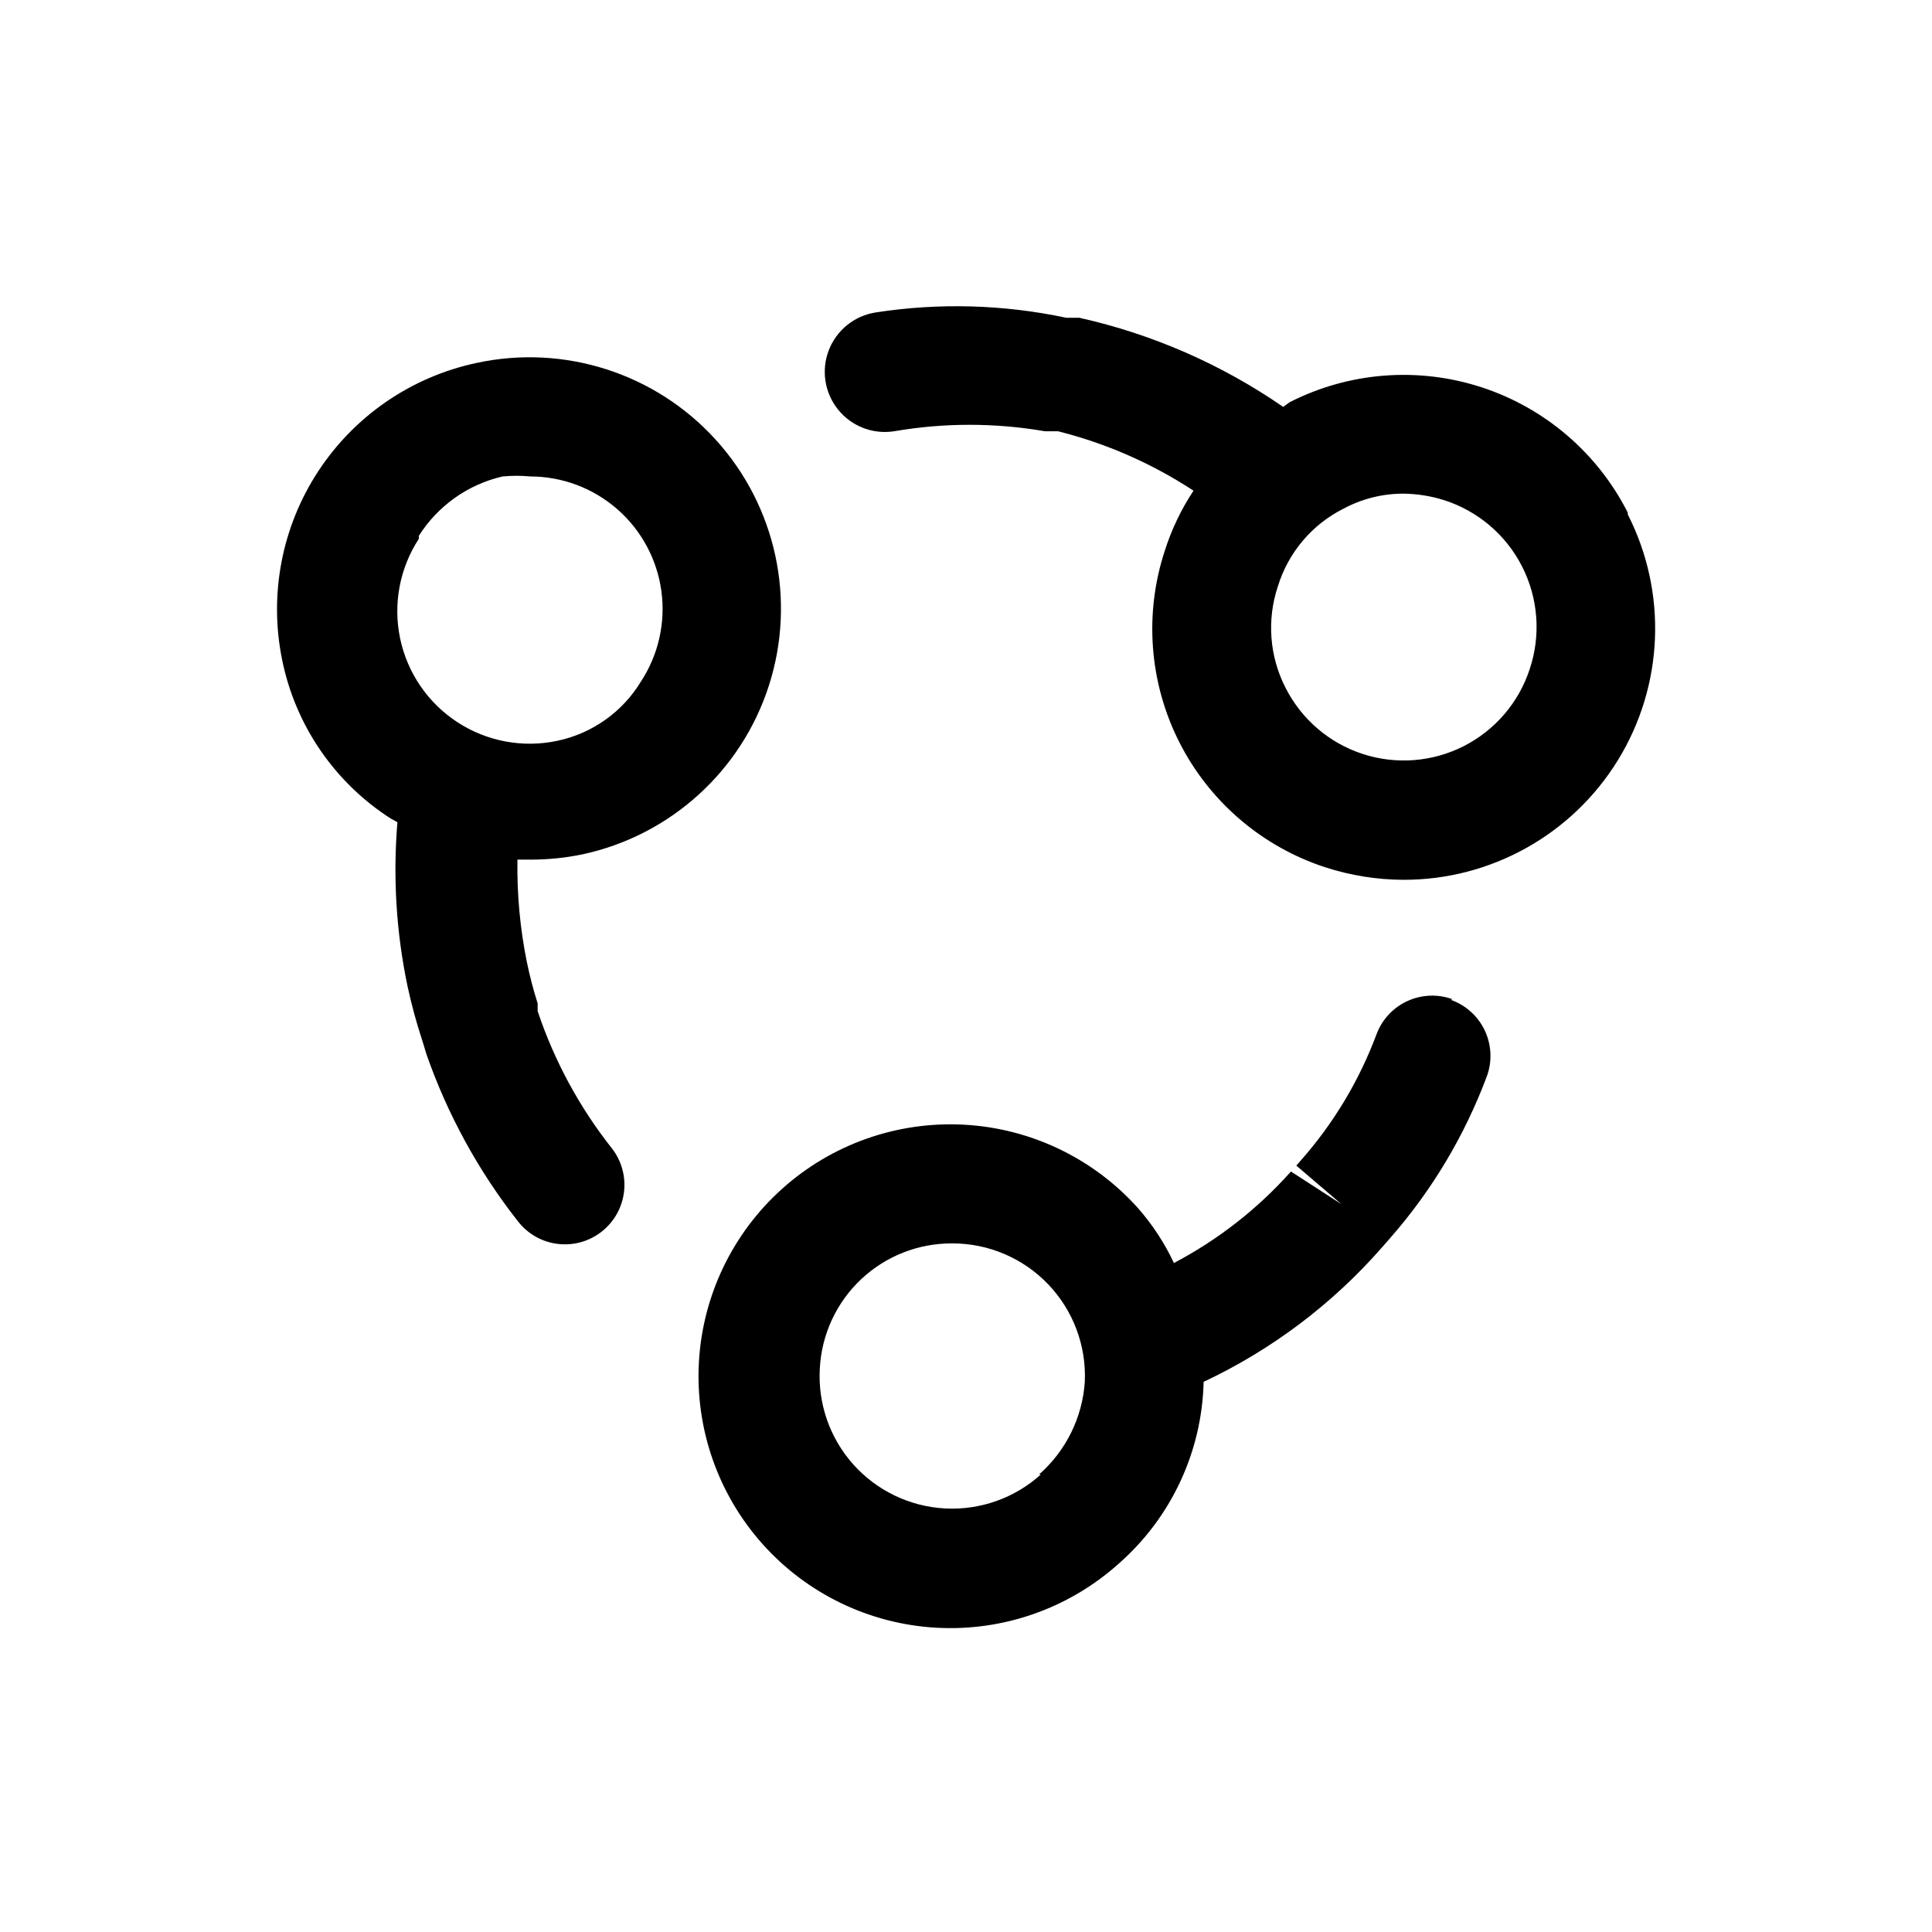 <?xml version="1.0" encoding="UTF-8"?>
<!-- Uploaded to: SVG Repo, www.svgrepo.com, Generator: SVG Repo Mixer Tools -->
<svg fill="#000000" width="800px" height="800px" version="1.1" viewBox="144 144 512 512" xmlns="http://www.w3.org/2000/svg">
 <path d="m286.48 411.96v-2.047c-1.129-3.57-2.074-7.195-2.836-10.863-1.824-8.961-2.668-18.094-2.516-27.238h3.465-0.004c4.656 0.004 9.297-0.469 13.855-1.418 23.258-5.031 42.066-22.094 49.336-44.754 7.269-22.66 1.898-47.477-14.094-65.102-15.988-17.625-40.164-25.379-63.426-20.348-17.23 3.672-32.316 14.008-41.961 28.754-9.641 14.746-13.066 32.707-9.52 49.969 3.516 17.332 13.914 32.5 28.812 42.035l1.73 0.945c-1.215 14.539-0.316 29.176 2.676 43.453 1.051 4.894 2.367 9.73 3.938 14.484l1.102 3.621c5.59 15.98 13.785 30.93 24.246 44.242 2.578 3.312 6.371 5.461 10.543 5.961 4.168 0.504 8.363-0.68 11.656-3.285 3.266-2.574 5.383-6.34 5.883-10.469 0.504-4.129-0.652-8.293-3.207-11.574-8.617-10.891-15.273-23.199-19.68-36.367zm-31.488-125.95c5.035-7.969 13.012-13.629 22.199-15.746 2.461-0.23 4.938-0.23 7.398 0 8.465 0.027 16.637 3.109 23.008 8.684 6.371 5.57 10.516 13.258 11.668 21.645 1.156 8.387-0.762 16.906-5.391 23.992-4.898 8.094-12.938 13.797-22.199 15.742-9.117 1.934-18.625 0.16-26.434-4.922s-13.277-13.062-15.199-22.18c-1.922-9.117-0.141-18.625 4.949-26.43zm273.95 122.8c-3.902-1.426-8.215-1.25-11.988 0.488-3.777 1.742-6.711 4.902-8.164 8.801-4.602 12.32-11.43 23.688-20.152 33.535l-1.102 1.258 11.965 10.234-13.383-8.66c-8.797 9.879-19.305 18.09-31.016 24.246-2.488-5.312-5.723-10.242-9.602-14.641-11.832-13.152-28.395-21.07-46.059-22.016-17.664-0.945-34.98 5.156-48.145 16.969-13.168 11.809-21.109 28.363-22.082 46.023-0.969 17.664 5.109 34.988 16.898 48.172 11.793 13.184 28.336 21.148 45.996 22.145s34.992-5.059 48.195-16.828c14.012-12.211 22.242-29.754 22.672-48.336 18.027-8.48 34.105-20.594 47.23-35.582l2.203-2.519c11.094-12.648 19.789-27.215 25.664-42.98 1.41-3.945 1.188-8.289-0.613-12.074-1.801-3.781-5.039-6.688-8.992-8.078zm-109.11 125.95v-0.004c-6.941 6.266-16.09 9.504-25.426 8.996-9.336-0.508-18.082-4.719-24.305-11.695-6.219-6.977-9.402-16.148-8.836-25.48 0.484-8.965 4.402-17.402 10.938-23.559 6.535-6.152 15.191-9.559 24.172-9.504 9.59-0.012 18.766 3.906 25.398 10.832 6.633 6.93 10.141 16.27 9.711 25.852-0.637 9.469-4.996 18.297-12.125 24.559zm155.55-254.9c-7.988-15.77-21.918-27.719-38.719-33.215-16.805-5.492-35.105-4.078-50.863 3.93l-1.73 1.258-0.004 0.004c-16.316-11.27-34.648-19.289-54-23.617h-3.465c-16.621-3.539-33.746-4.019-50.539-1.418-5.625 0.875-10.355 4.68-12.414 9.988-2.059 5.305-1.125 11.309 2.441 15.742 3.566 4.438 9.23 6.633 14.855 5.758 13.23-2.285 26.758-2.285 39.988 0h3.465c12.762 3.207 24.895 8.527 35.895 15.746-3.227 4.875-5.769 10.176-7.555 15.742-5.562 16.785-4.203 35.094 3.777 50.875 7.977 15.777 21.918 27.727 38.73 33.199 6.664 2.156 13.621 3.273 20.625 3.305 23.199 0.062 44.758-11.957 56.906-31.723 12.148-19.766 13.137-44.43 2.606-65.102zm-25.977 41.406c-2.879 8.867-9.164 16.223-17.469 20.453-8.309 4.227-17.953 4.977-26.816 2.086-8.859-2.891-16.207-9.188-20.422-17.5-4.281-8.332-5.019-18.039-2.047-26.922 2.758-8.977 9.074-16.43 17.473-20.625 4.848-2.582 10.254-3.934 15.746-3.938 3.688 0.039 7.348 0.621 10.863 1.734 8.965 2.879 16.406 9.227 20.664 17.625 4.258 8.398 4.981 18.152 2.008 27.086z"/>
</svg>